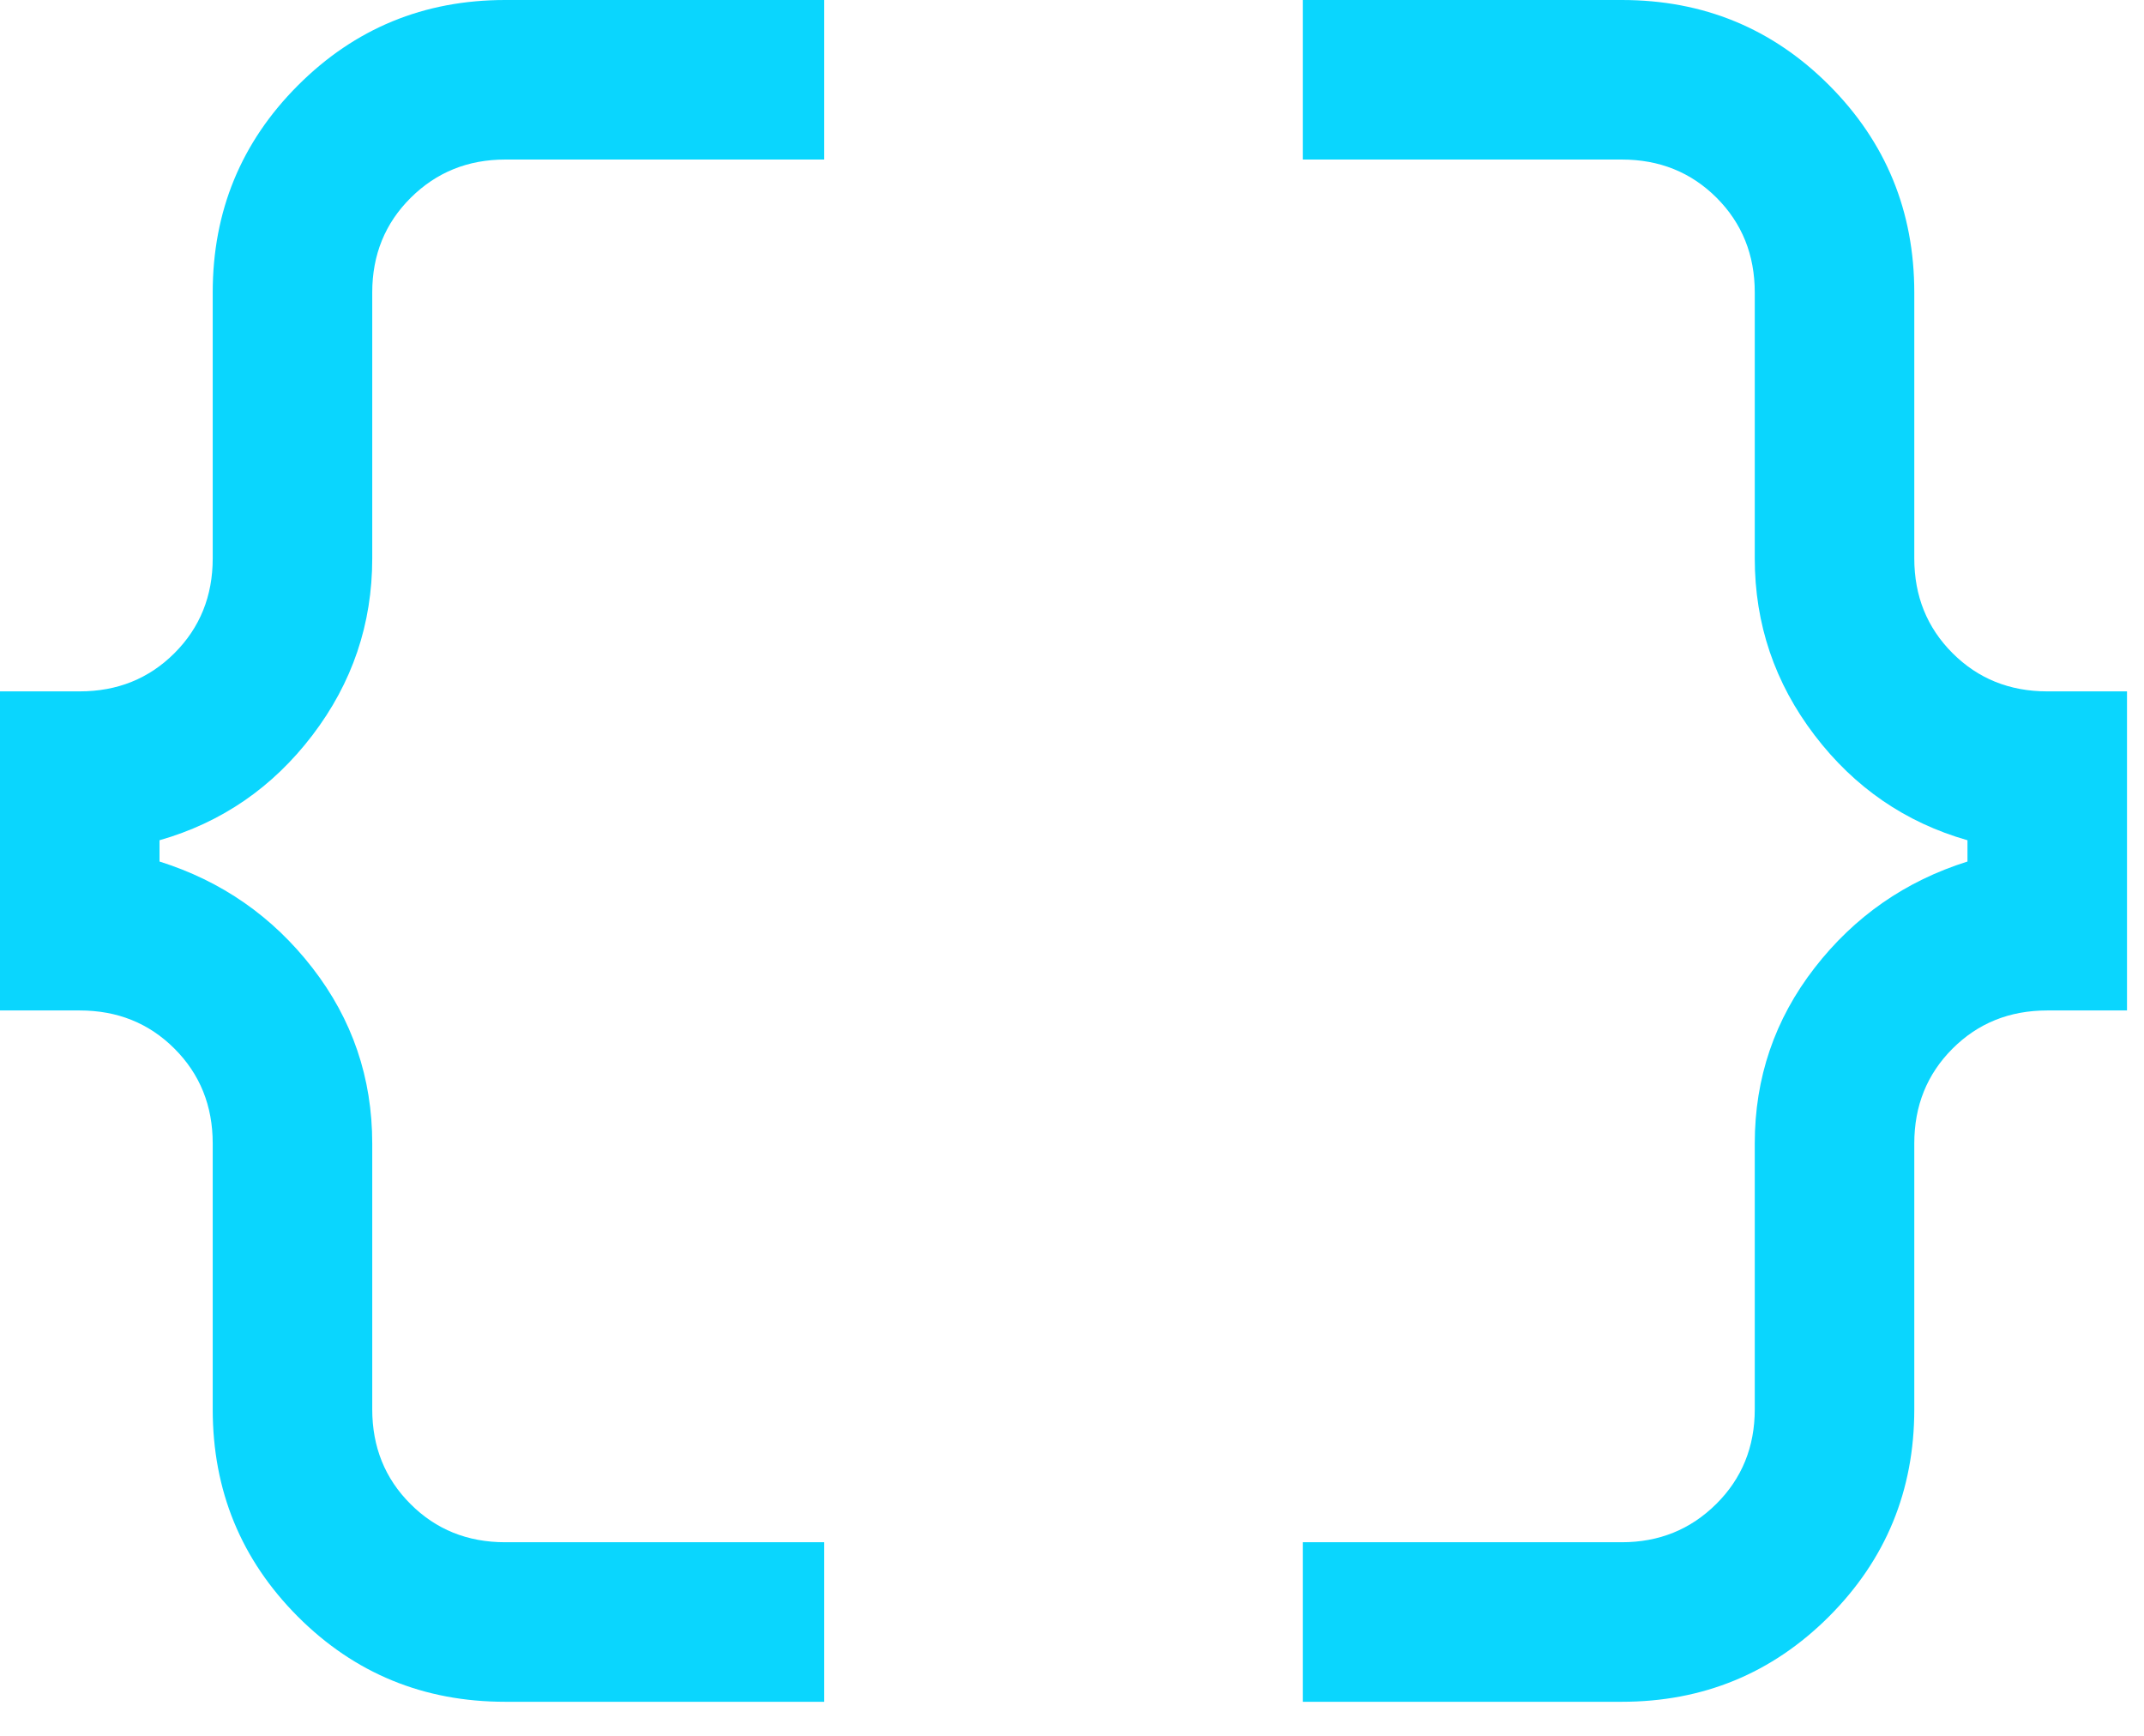 <svg xmlns="http://www.w3.org/2000/svg" width="42" height="34" viewBox="0 0 42 34" fill="none"><path d="M25.521 33.333V30.208H31.771C32.5 30.208 33.116 29.959 33.62 29.459C34.123 28.96 34.375 28.342 34.375 27.604V22.396C34.375 21.111 34.766 19.965 35.547 18.958C36.328 17.951 37.326 17.257 38.542 16.875V16.458C37.326 16.111 36.328 15.425 35.547 14.401C34.766 13.377 34.375 12.222 34.375 10.938V5.729C34.375 4.991 34.126 4.373 33.627 3.873C33.127 3.374 32.509 3.125 31.771 3.125H25.521V0H31.771C33.368 0 34.722 0.557 35.833 1.671C36.944 2.785 37.5 4.138 37.5 5.729V10.938C37.5 11.675 37.75 12.294 38.249 12.793C38.748 13.292 39.366 13.542 40.104 13.542H41.667V19.792H40.104C39.366 19.792 38.748 20.041 38.249 20.54C37.75 21.039 37.5 21.658 37.5 22.396V27.604C37.5 29.195 36.943 30.548 35.829 31.663C34.715 32.776 33.362 33.333 31.771 33.333H25.521ZM9.896 33.333C8.299 33.333 6.944 32.776 5.833 31.663C4.722 30.548 4.167 29.195 4.167 27.604V22.396C4.167 21.658 3.917 21.039 3.418 20.54C2.919 20.041 2.3 19.792 1.562 19.792H0V13.542H1.562C2.3 13.542 2.919 13.292 3.418 12.793C3.917 12.294 4.167 11.675 4.167 10.938V5.729C4.167 4.138 4.724 2.785 5.838 1.671C6.952 0.557 8.305 0 9.896 0H16.146V3.125H9.896C9.167 3.125 8.55 3.374 8.047 3.873C7.543 4.373 7.292 4.991 7.292 5.729V10.938C7.292 12.222 6.901 13.377 6.12 14.401C5.339 15.425 4.34 16.111 3.125 16.458V16.875C4.34 17.257 5.339 17.951 6.12 18.958C6.901 19.965 7.292 21.111 7.292 22.396V27.604C7.292 28.342 7.541 28.96 8.041 29.459C8.54 29.959 9.158 30.208 9.896 30.208H16.146V33.333H9.896Z" fill="#0AD6FE"></path></svg>